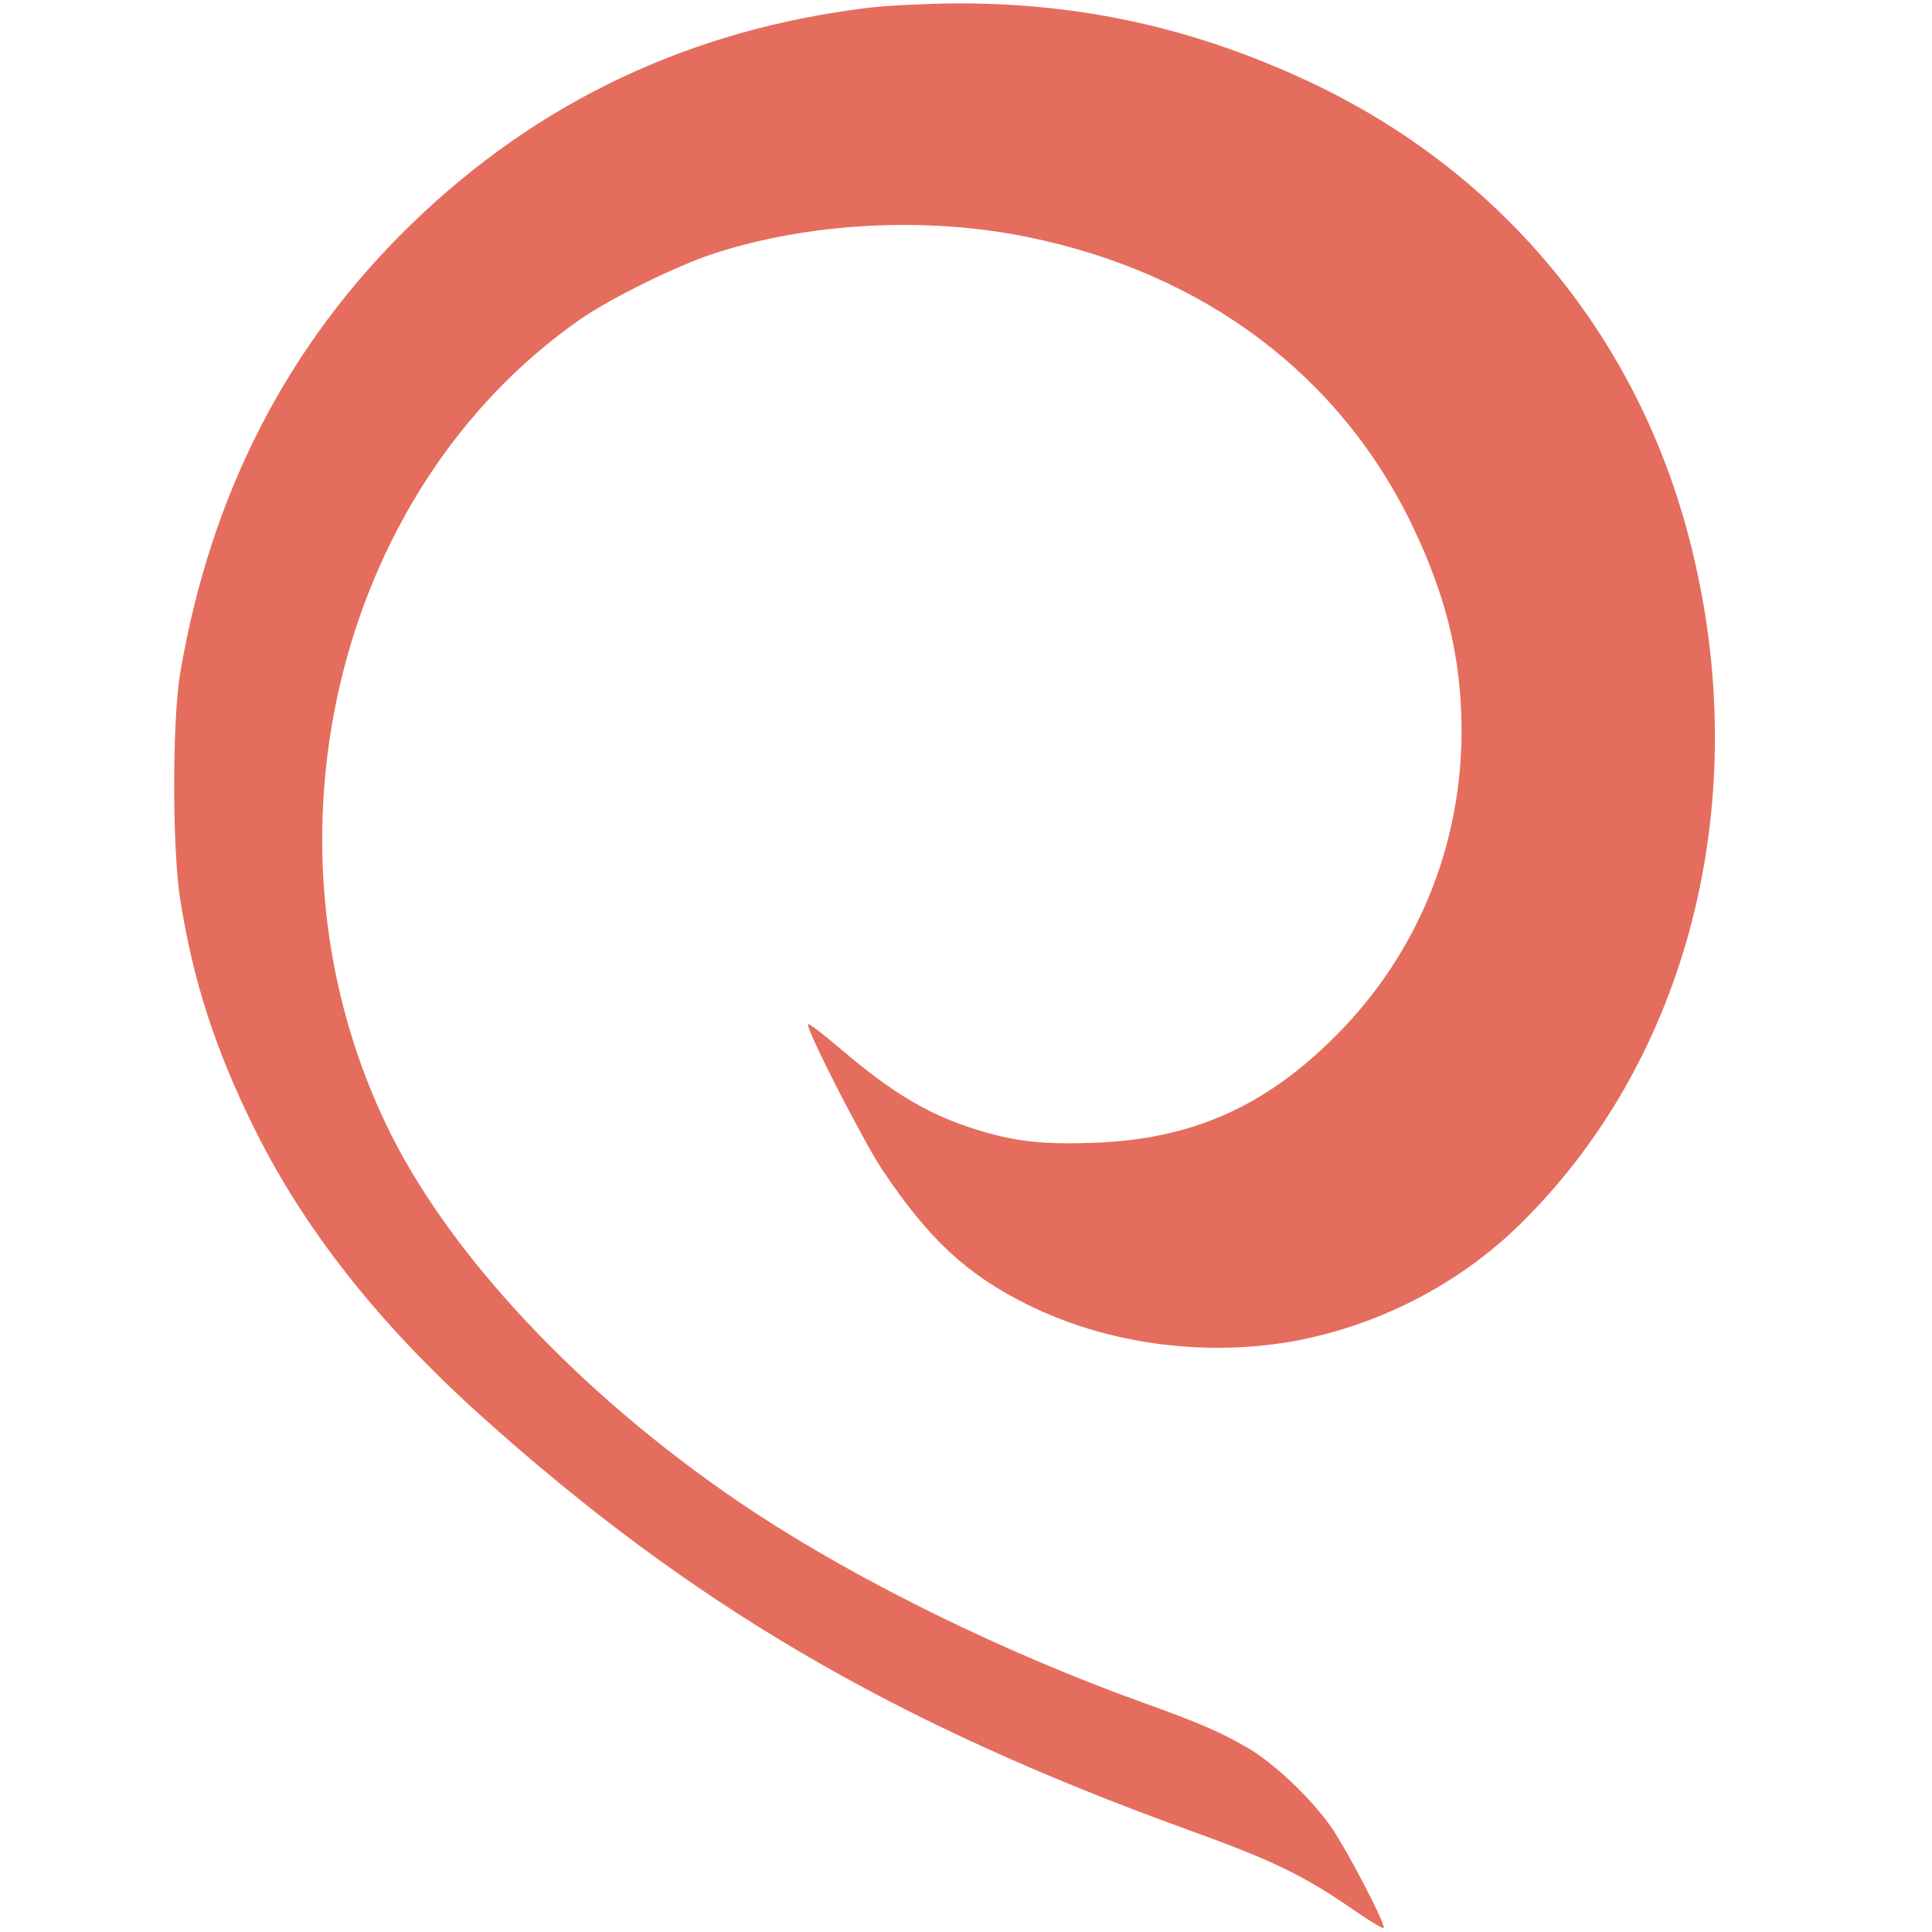 
<svg version="1.0" xmlns="http://www.w3.org/2000/svg"
 width="625pt" height="625pt" viewBox="0 0 625 625"
 preserveAspectRatio="xMidYMid meet">
<g transform="translate(0,625) scale(0.1,-0.1)"
fill="#E56D5D" stroke="none">
<path d="M2810 6225 c-577 -70 -1071 -304 -1479 -700 -401 -389 -650 -874
-748 -1452 -26 -154 -26 -569 0 -733 42 -265 113 -483 237 -735 161 -327 399
-630 726 -926 683 -616 1342 -1003 2299 -1349 269 -97 373 -147 533 -258 51
-35 95 -62 98 -59 9 8 -116 248 -168 324 -65 94 -187 210 -274 260 -88 51
-153 79 -342 147 -443 160 -907 387 -1252 614 -525 346 -965 803 -1175 1222
-458 915 -188 2079 612 2637 100 69 311 173 433 213 308 100 684 120 1010 54
576 -116 1020 -450 1254 -945 98 -208 145 -388 153 -594 16 -395 -129 -769
-406 -1046 -229 -230 -467 -335 -784 -346 -164 -6 -255 4 -382 44 -153 48
-268 117 -436 260 -55 47 -102 83 -105 80 -10 -10 176 -374 240 -471 152 -227
274 -339 471 -437 252 -125 562 -168 847 -120 282 49 550 186 752 387 556 551
760 1412 532 2244 -175 639 -608 1155 -1211 1441 -374 177 -747 260 -1155 258
-96 -1 -222 -7 -280 -14z"/>

</g>
</svg>
